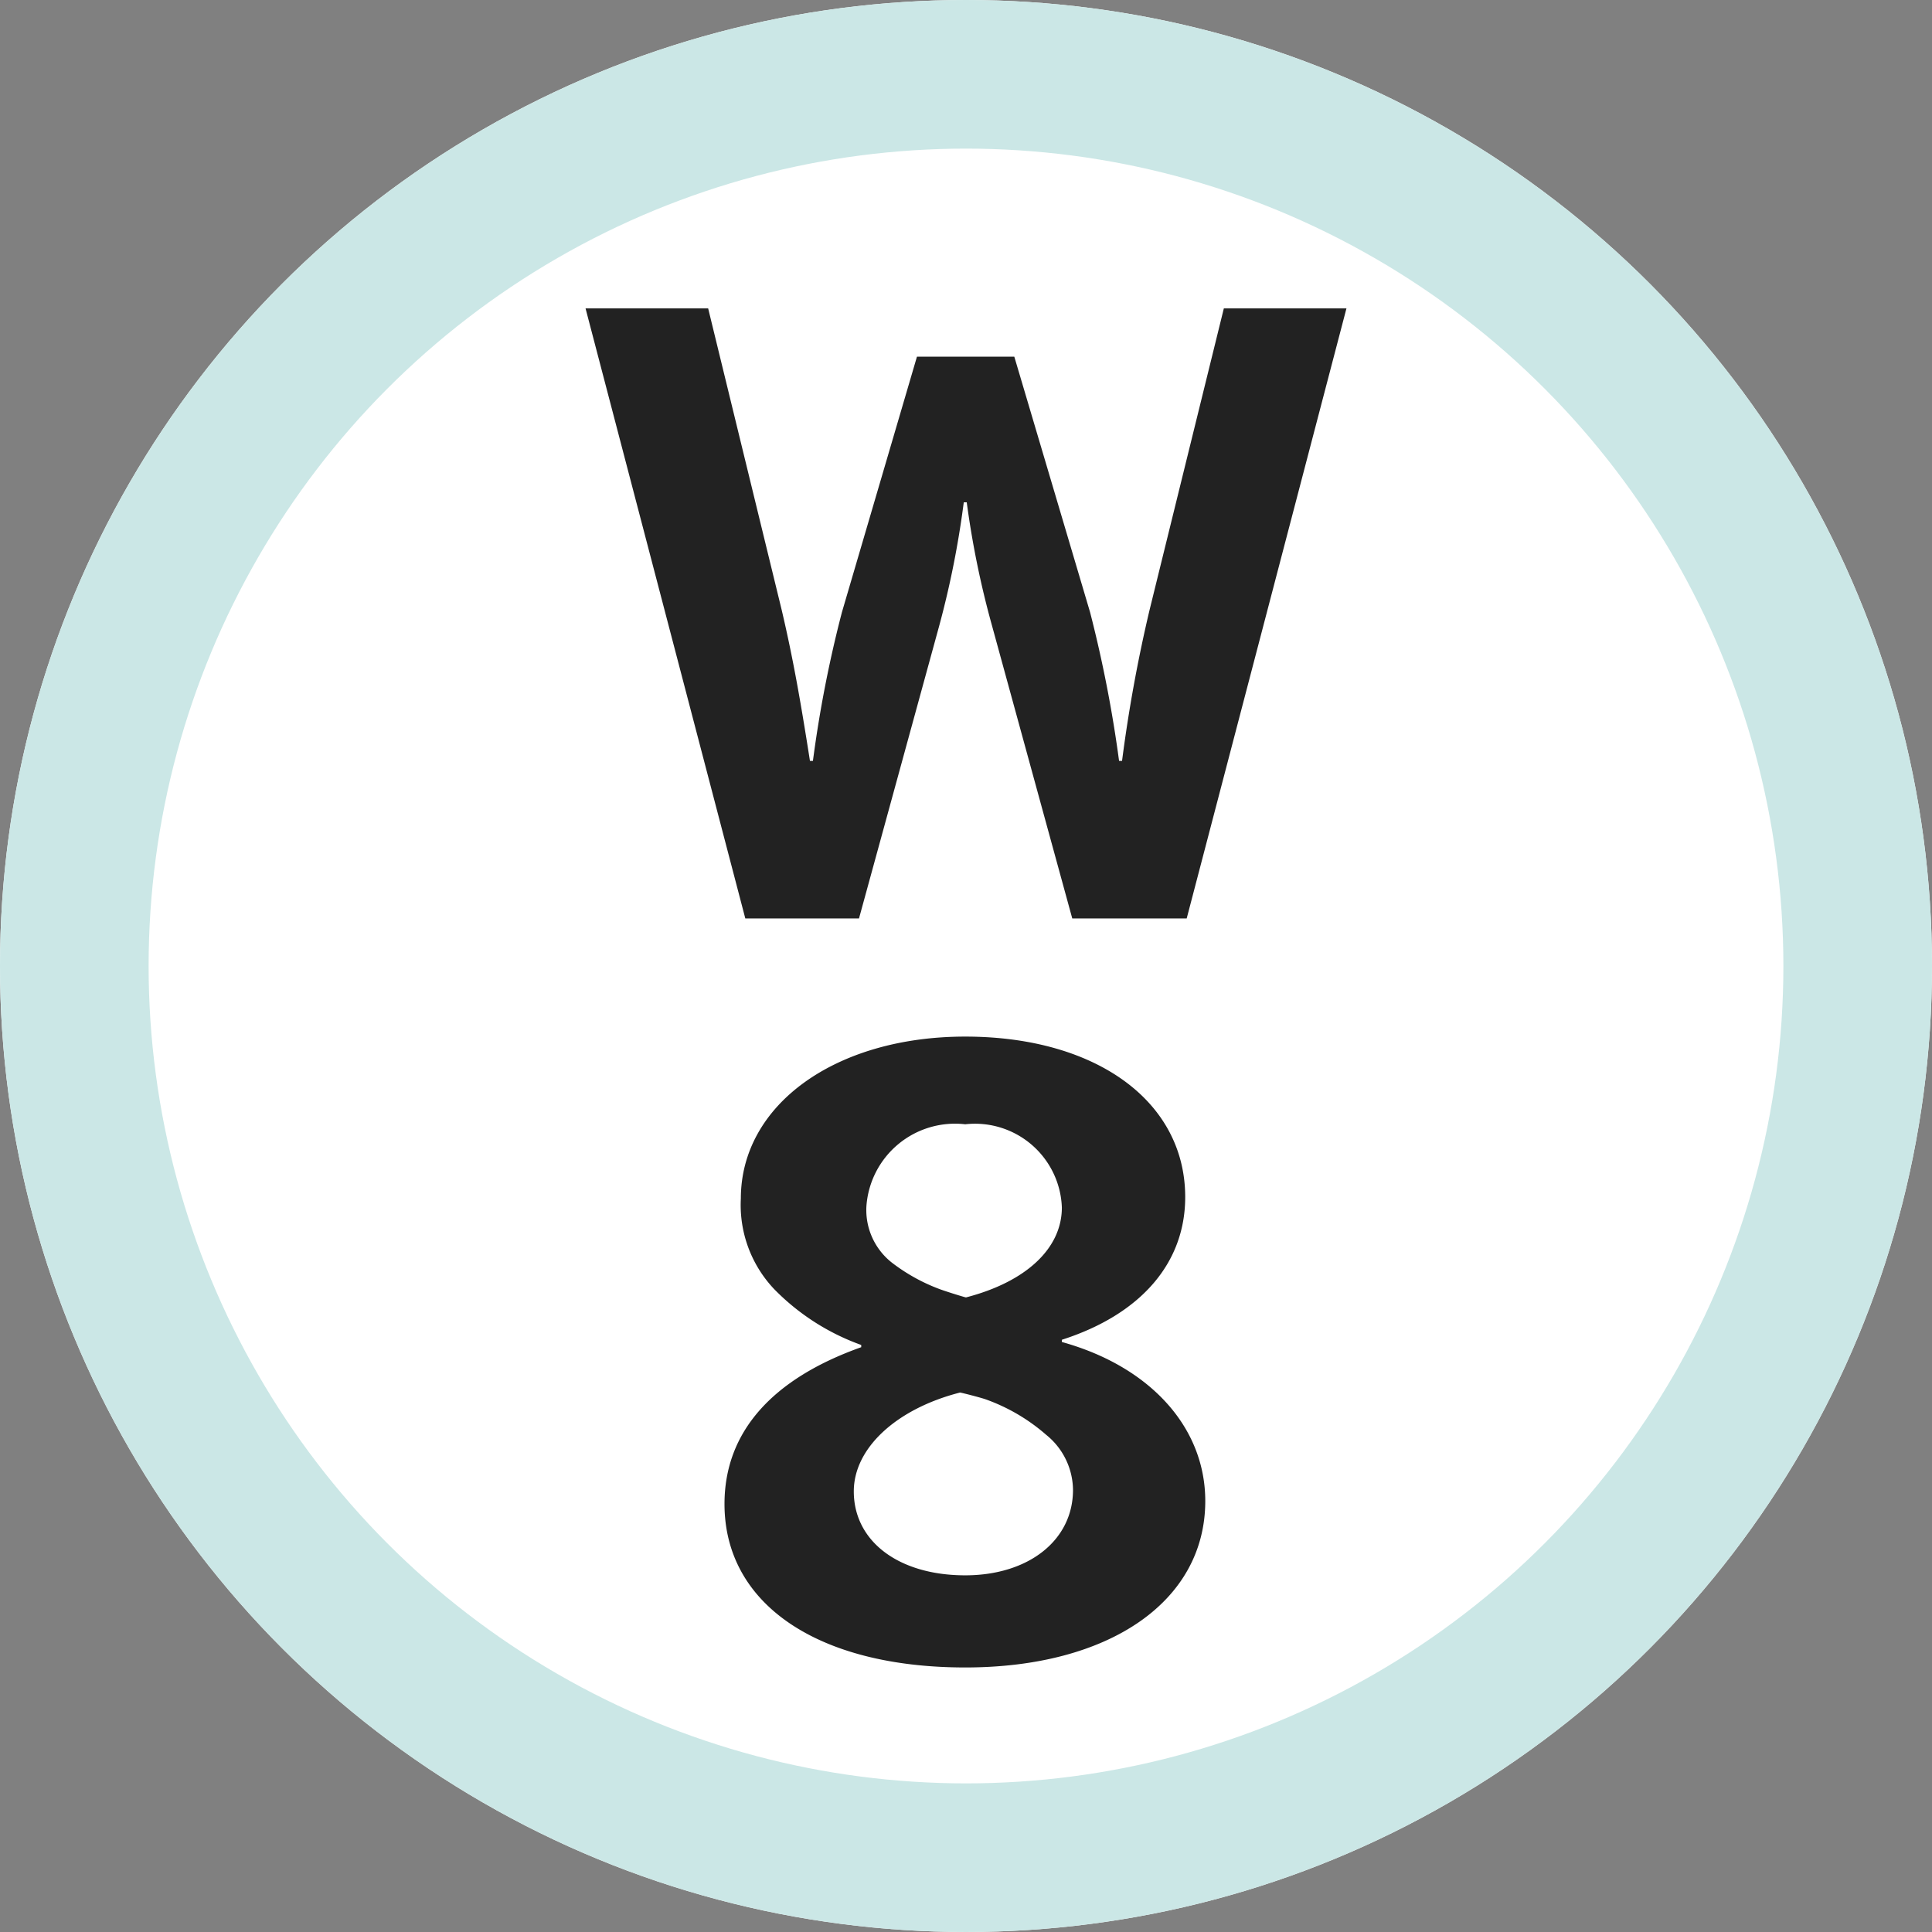 <svg xmlns="http://www.w3.org/2000/svg" width="52" height="52" viewBox="0 0 52 52">
  <rect x="0" y="0" width="52" height="52" fill="#808080" stroke="none"/>
  <g id="マップw-8" transform="translate(-320 -2790)">
    <g id="楕円形_3615" data-name="楕円形 3615" transform="translate(320 2790)" fill="#fff" stroke="#cbe7e6" stroke-width="4">
      <circle cx="26" cy="26" r="26" stroke="none"/>
      <circle cx="26" cy="26" r="24" fill="none"/>
    </g>
    <path id="パス_68967" data-name="パス 68967" d="M10.24-15.7H6.94l-2,8.12A39.531,39.531,0,0,0,4.2-3.52H4.12a34.3,34.3,0,0,0-.78-4L1.3-14.4H-1.32L-3.34-7.52a32.745,32.745,0,0,0-.78,4H-4.2c-.26-1.66-.46-2.78-.76-4.06L-6.94-15.7h-3.3L-5.94.72h3.06L-.72-7.16a24.869,24.869,0,0,0,.66-3.32H.02A24.5,24.5,0,0,0,.7-7.16L2.86.72H5.94ZM-2.82,12.26c-2.42.86-3.68,2.3-3.68,4.22,0,2.7,2.52,4.4,6.48,4.4,3.88,0,6.46-1.78,6.46-4.48,0-1.98-1.48-3.62-3.86-4.28v-.06C4.7,11.38,5.9,10,5.9,8.22,5.9,5.64,3.5,3.9-.02,3.9c-3.5,0-6.04,1.84-6.04,4.36a3.29,3.29,0,0,0,.9,2.44,6.2,6.2,0,0,0,2.34,1.5ZM0,10.92c-.02,0-.48-.14-.7-.22A4.929,4.929,0,0,1-2,9.98a1.8,1.8,0,0,1-.68-1.52A2.391,2.391,0,0,1-.02,6.26,2.339,2.339,0,0,1,2.58,8.5C2.58,9.6,1.62,10.5,0,10.92Zm-.16,2.56c.02,0,.5.12.68.18a5.052,5.052,0,0,1,1.64.96,1.926,1.926,0,0,1,.72,1.48c0,1.36-1.2,2.3-2.9,2.3-1.8,0-3-.92-3-2.26C-3.02,14.98-1.88,13.92-.16,13.48Z" transform="translate(346 2814)" fill="#222"/>
  </g>
</svg>
